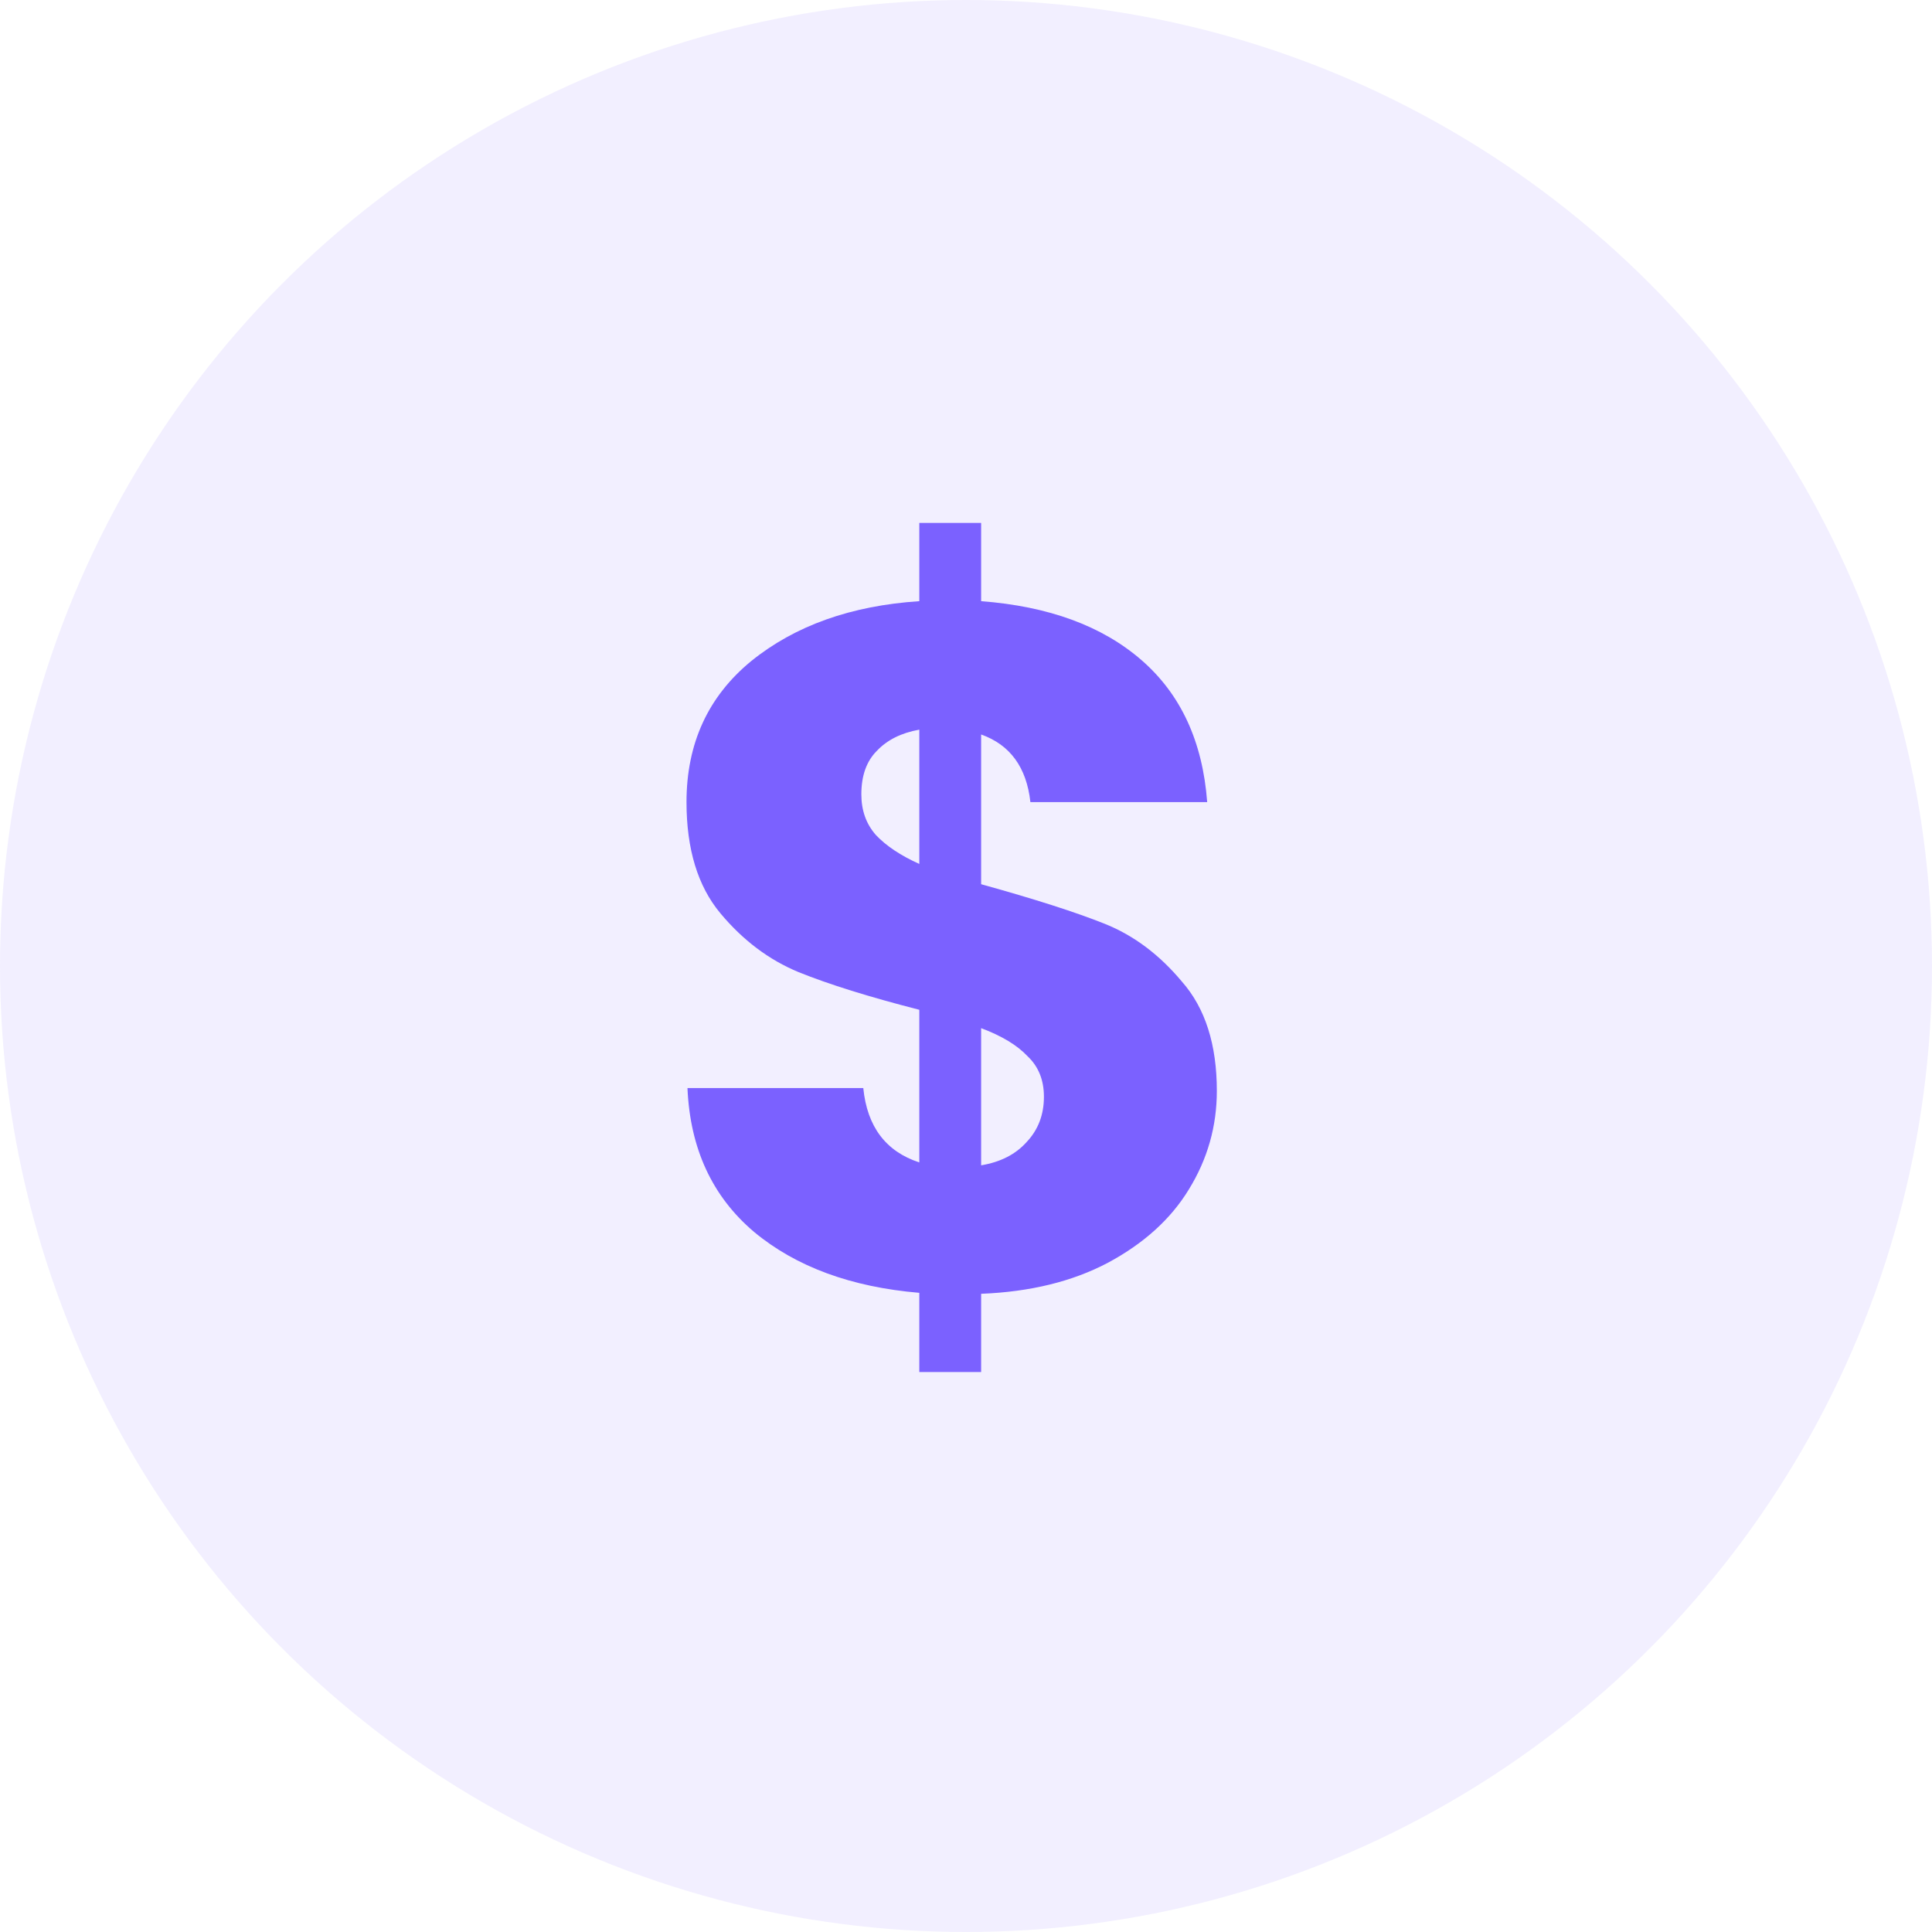 <svg width="48" height="48" viewBox="0 0 48 48" fill="none" xmlns="http://www.w3.org/2000/svg">
<circle cx="24" cy="24" r="24" fill="#7B61FF" fill-opacity="0.1"/>
<path d="M30.232 27.104C30.232 27.984 30 28.8 29.536 29.552C29.088 30.288 28.416 30.896 27.52 31.376C26.64 31.84 25.592 32.096 24.376 32.144V34.088H22.84V32.12C21.144 31.976 19.776 31.472 18.736 30.608C17.696 29.728 17.144 28.536 17.08 27.032H21.448C21.544 27.992 22.008 28.608 22.84 28.88V25.088C21.592 24.768 20.592 24.456 19.84 24.152C19.104 23.848 18.456 23.36 17.896 22.688C17.336 22.016 17.056 21.096 17.056 19.928C17.056 18.472 17.592 17.304 18.664 16.424C19.752 15.544 21.144 15.048 22.84 14.936V12.992H24.376V14.936C26.056 15.064 27.384 15.552 28.36 16.4C29.336 17.248 29.88 18.424 29.992 19.928H25.6C25.504 19.064 25.096 18.504 24.376 18.248V21.968C25.704 22.336 26.728 22.664 27.448 22.952C28.168 23.24 28.808 23.72 29.368 24.392C29.944 25.048 30.232 25.952 30.232 27.104ZM21.4 19.736C21.4 20.136 21.52 20.472 21.76 20.744C22.016 21.016 22.376 21.256 22.84 21.464V18.128C22.392 18.208 22.04 18.384 21.784 18.656C21.528 18.912 21.4 19.272 21.4 19.736ZM24.376 28.952C24.856 28.872 25.232 28.68 25.504 28.376C25.792 28.072 25.936 27.696 25.936 27.248C25.936 26.832 25.8 26.496 25.528 26.24C25.272 25.968 24.888 25.736 24.376 25.544V28.952Z" fill="#7B61FF"/>
</svg>
